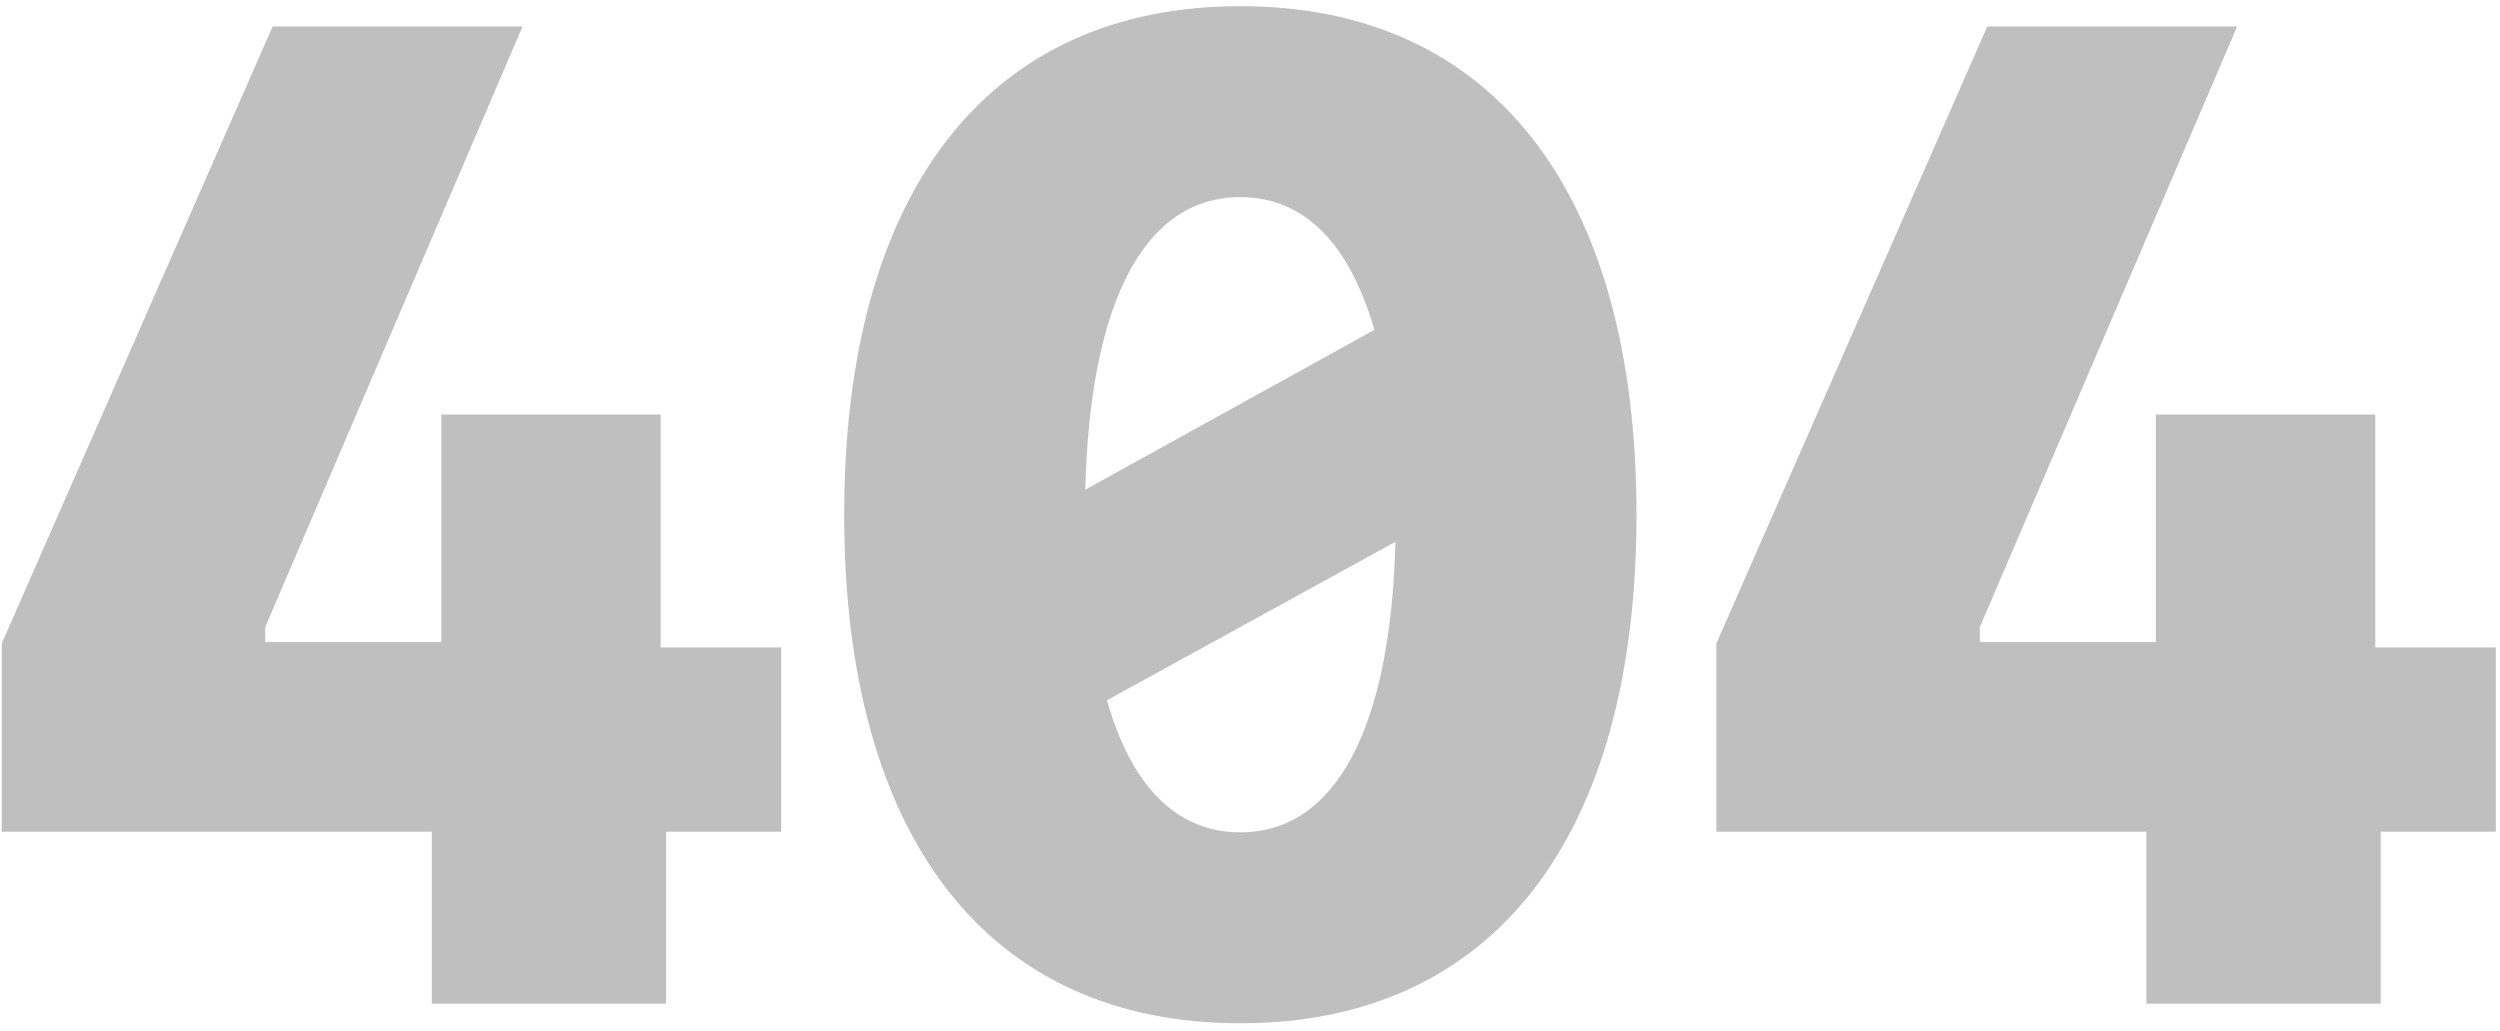 <svg width="274" height="113" viewBox="0 0 274 113" fill="none" xmlns="http://www.w3.org/2000/svg">
<path d="M47.324 110H73.004V91.148H85.621V70.961H72.41V45.43H48.363V70.367H29.066V68.734L57.27 2.902H29.883L0.195 70.516V91.148H47.324V110Z" fill="black" fill-opacity="0.25"/>
<path d="M135.941 112.152C163.551 112.152 179.359 91.891 179.359 56.414C179.359 20.938 163.551 0.676 135.941 0.676C108.332 0.676 92.523 20.938 92.523 56.414C92.523 91.891 108.332 112.152 135.941 112.152ZM135.941 21.605C142.918 21.605 147.891 26.652 150.637 36.152L118.945 53.668C119.465 32.961 125.477 21.605 135.941 21.605ZM135.941 91.223C128.965 91.223 123.992 86.176 121.32 76.75L152.938 59.383C152.418 79.941 146.332 91.223 135.941 91.223Z" fill="black" fill-opacity="0.25"/>
<path d="M235.246 110H260.926V91.148H273.543V70.961H260.332V45.43H236.285V70.367H216.988V68.734L245.191 2.902H217.805L188.117 70.516V91.148H235.246V110Z" fill="black" fill-opacity="0.25"/>
</svg>
